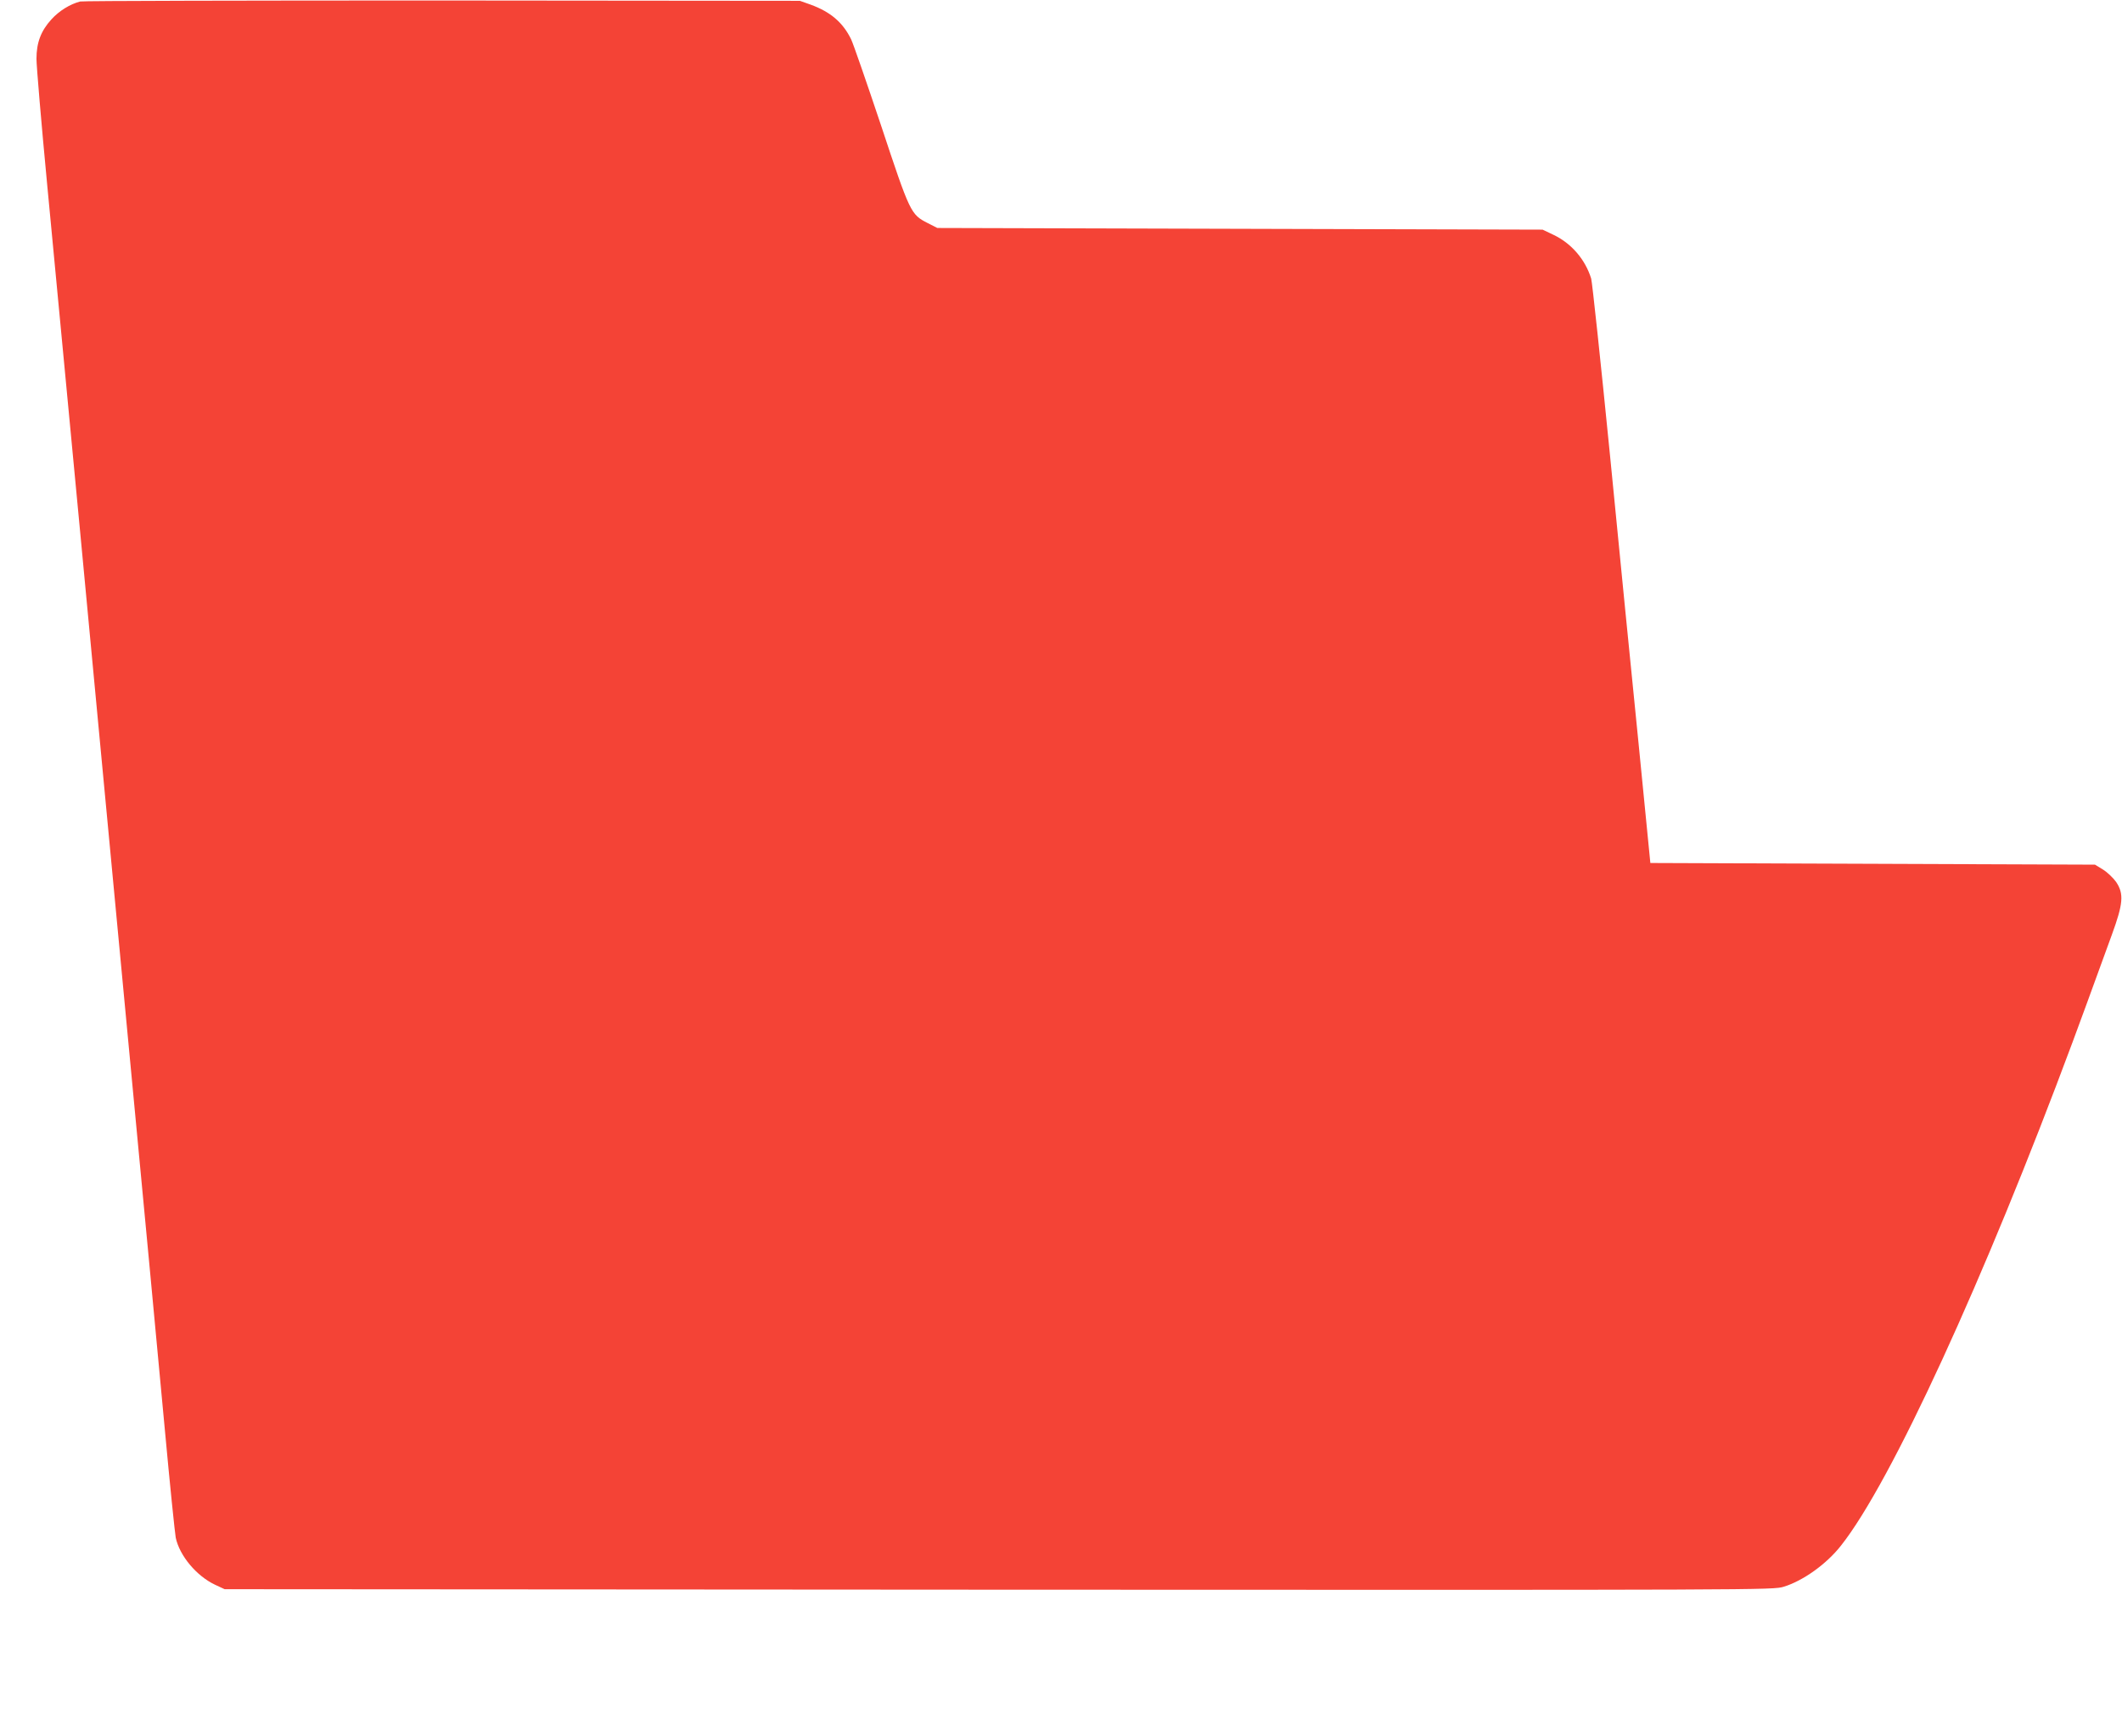 <?xml version="1.0" standalone="no"?>
<!DOCTYPE svg PUBLIC "-//W3C//DTD SVG 20010904//EN"
 "http://www.w3.org/TR/2001/REC-SVG-20010904/DTD/svg10.dtd">
<svg version="1.0" xmlns="http://www.w3.org/2000/svg"
 width="1280pt" height="1047pt" viewBox="0 0 1280 1047"
 preserveAspectRatio="xMidYMid meet">
<g transform="translate(0,1047) scale(0.1,-0.1)"
fill="#f44336" stroke="none">
<path d="M484 10461 c-60 -15 -127 -56 -174 -108 -63 -69 -90 -140 -90 -238 0
-42 29 -385 65 -763 171 -1797 249 -2623 335 -3537 33 -346 91 -965 130 -1375
127 -1342 189 -1996 245 -2600 30 -327 60 -617 65 -644 23 -109 125 -231 237
-284 l58 -27 4670 -3 c4643 -2 4670 -2 4735 18 117 36 258 137 345 248 302
381 864 1604 1397 3037 55 149 90 243 236 645 70 191 74 249 27 320 -17 24
-52 58 -79 75 l-49 30 -1341 5 -1341 5 -71 720 c-40 396 -118 1181 -173 1745
-56 564 -107 1041 -113 1060 -36 116 -120 213 -228 264 l-65 31 -1826 5 -1825
5 -59 30 c-101 52 -105 59 -280 587 -87 260 -168 494 -181 521 -50 102 -124
165 -244 209 l-65 23 -2155 2 c-1185 0 -2169 -2 -2186 -6z"/>
</g>
</svg>
